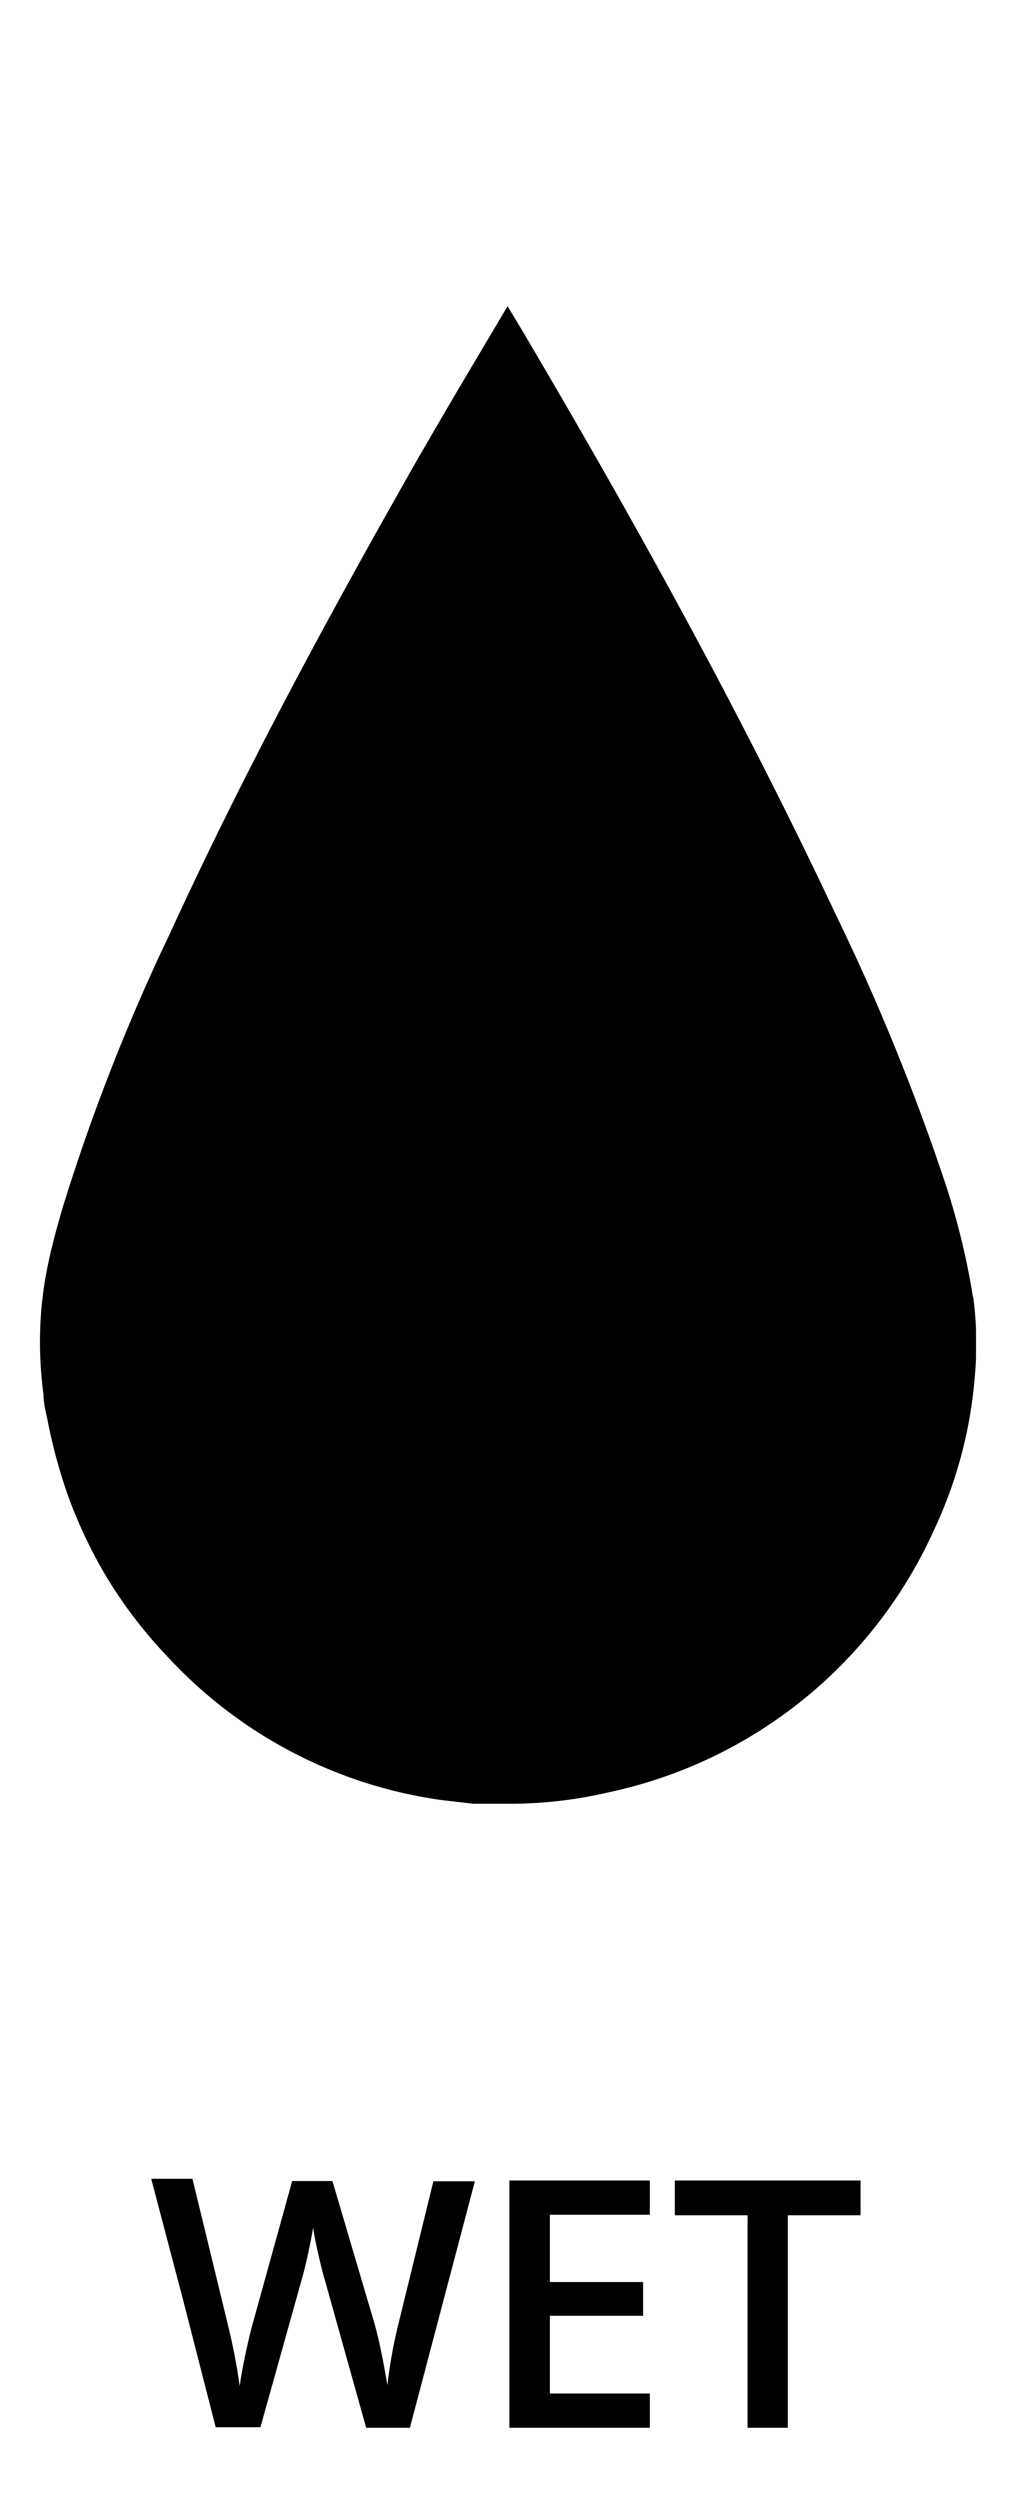 <svg id="Layer_1" data-name="Layer 1" xmlns="http://www.w3.org/2000/svg" xmlns:xlink="http://www.w3.org/1999/xlink" viewBox="0 0 40.65 100"><defs><style>.cls-1{fill:none;}.cls-2{fill:#fff;}.cls-3{clip-path:url(#clip-path);}</style><clipPath id="clip-path"><rect class="cls-1" x="1.56" y="12.24" width="37.49" height="60"/></clipPath></defs><title>Icons_</title><rect class="cls-2" width="40.65" height="100"/><path d="M16.4,97.11H14.65L13,91.21c-.08-.25-.17-.63-.28-1.11s-.17-.82-.19-1c-.05.29-.12.66-.22,1.12s-.19.8-.25,1l-1.64,5.87H8.63l-1.28-5-1.3-4.94H7.7L9.12,93a24,24,0,0,1,.47,2.45c.05-.38.13-.81.23-1.28s.19-.86.27-1.15l1.6-5.78H13.3L15,93c.15.54.32,1.34.5,2.41A19.2,19.2,0,0,1,15.93,93l1.41-5.75H19Z"/><path d="M26,97.11H20.38V87.22H26v1.37H22v2.69h3.73v1.35H22v3.11h4Z"/><path d="M31.52,97.11H29.91v-8.5H27V87.22h7.43v1.39H31.52Z"/><g class="cls-3"><path d="M38.93,51.89a29.33,29.33,0,0,0-1.15-4.68,89.08,89.08,0,0,0-4.36-10.67c-3.69-7.83-7.86-15.4-12.25-22.85-.28-.48-.56-.94-.86-1.44h0l0,0-.11.18-1.78,3c-.59,1-1.17,2-1.75,3l-1.31,2.32c-3.05,5.44-6,11-8.57,16.61a80,80,0,0,0-4.3,11c-.2.69-.39,1.38-.54,2.08a15.12,15.12,0,0,0-.31,2.11,15.83,15.83,0,0,0,.1,3.23c0,.36.1.71.17,1.07a21,21,0,0,0,.7,2.65c.14.42.3.85.48,1.26a18.35,18.35,0,0,0,1.21,2.38c.23.38.48.75.74,1.12a19.1,19.1,0,0,0,1.75,2.1A18.39,18.39,0,0,0,17.65,72h0l1.3.15c.39,0,.78,0,1.17,0h.24a17.37,17.37,0,0,0,4-.46,18.5,18.5,0,0,0,13-10.47A17.72,17.72,0,0,0,39,55.08a14.19,14.19,0,0,0-.06-3.19"/></g></svg>